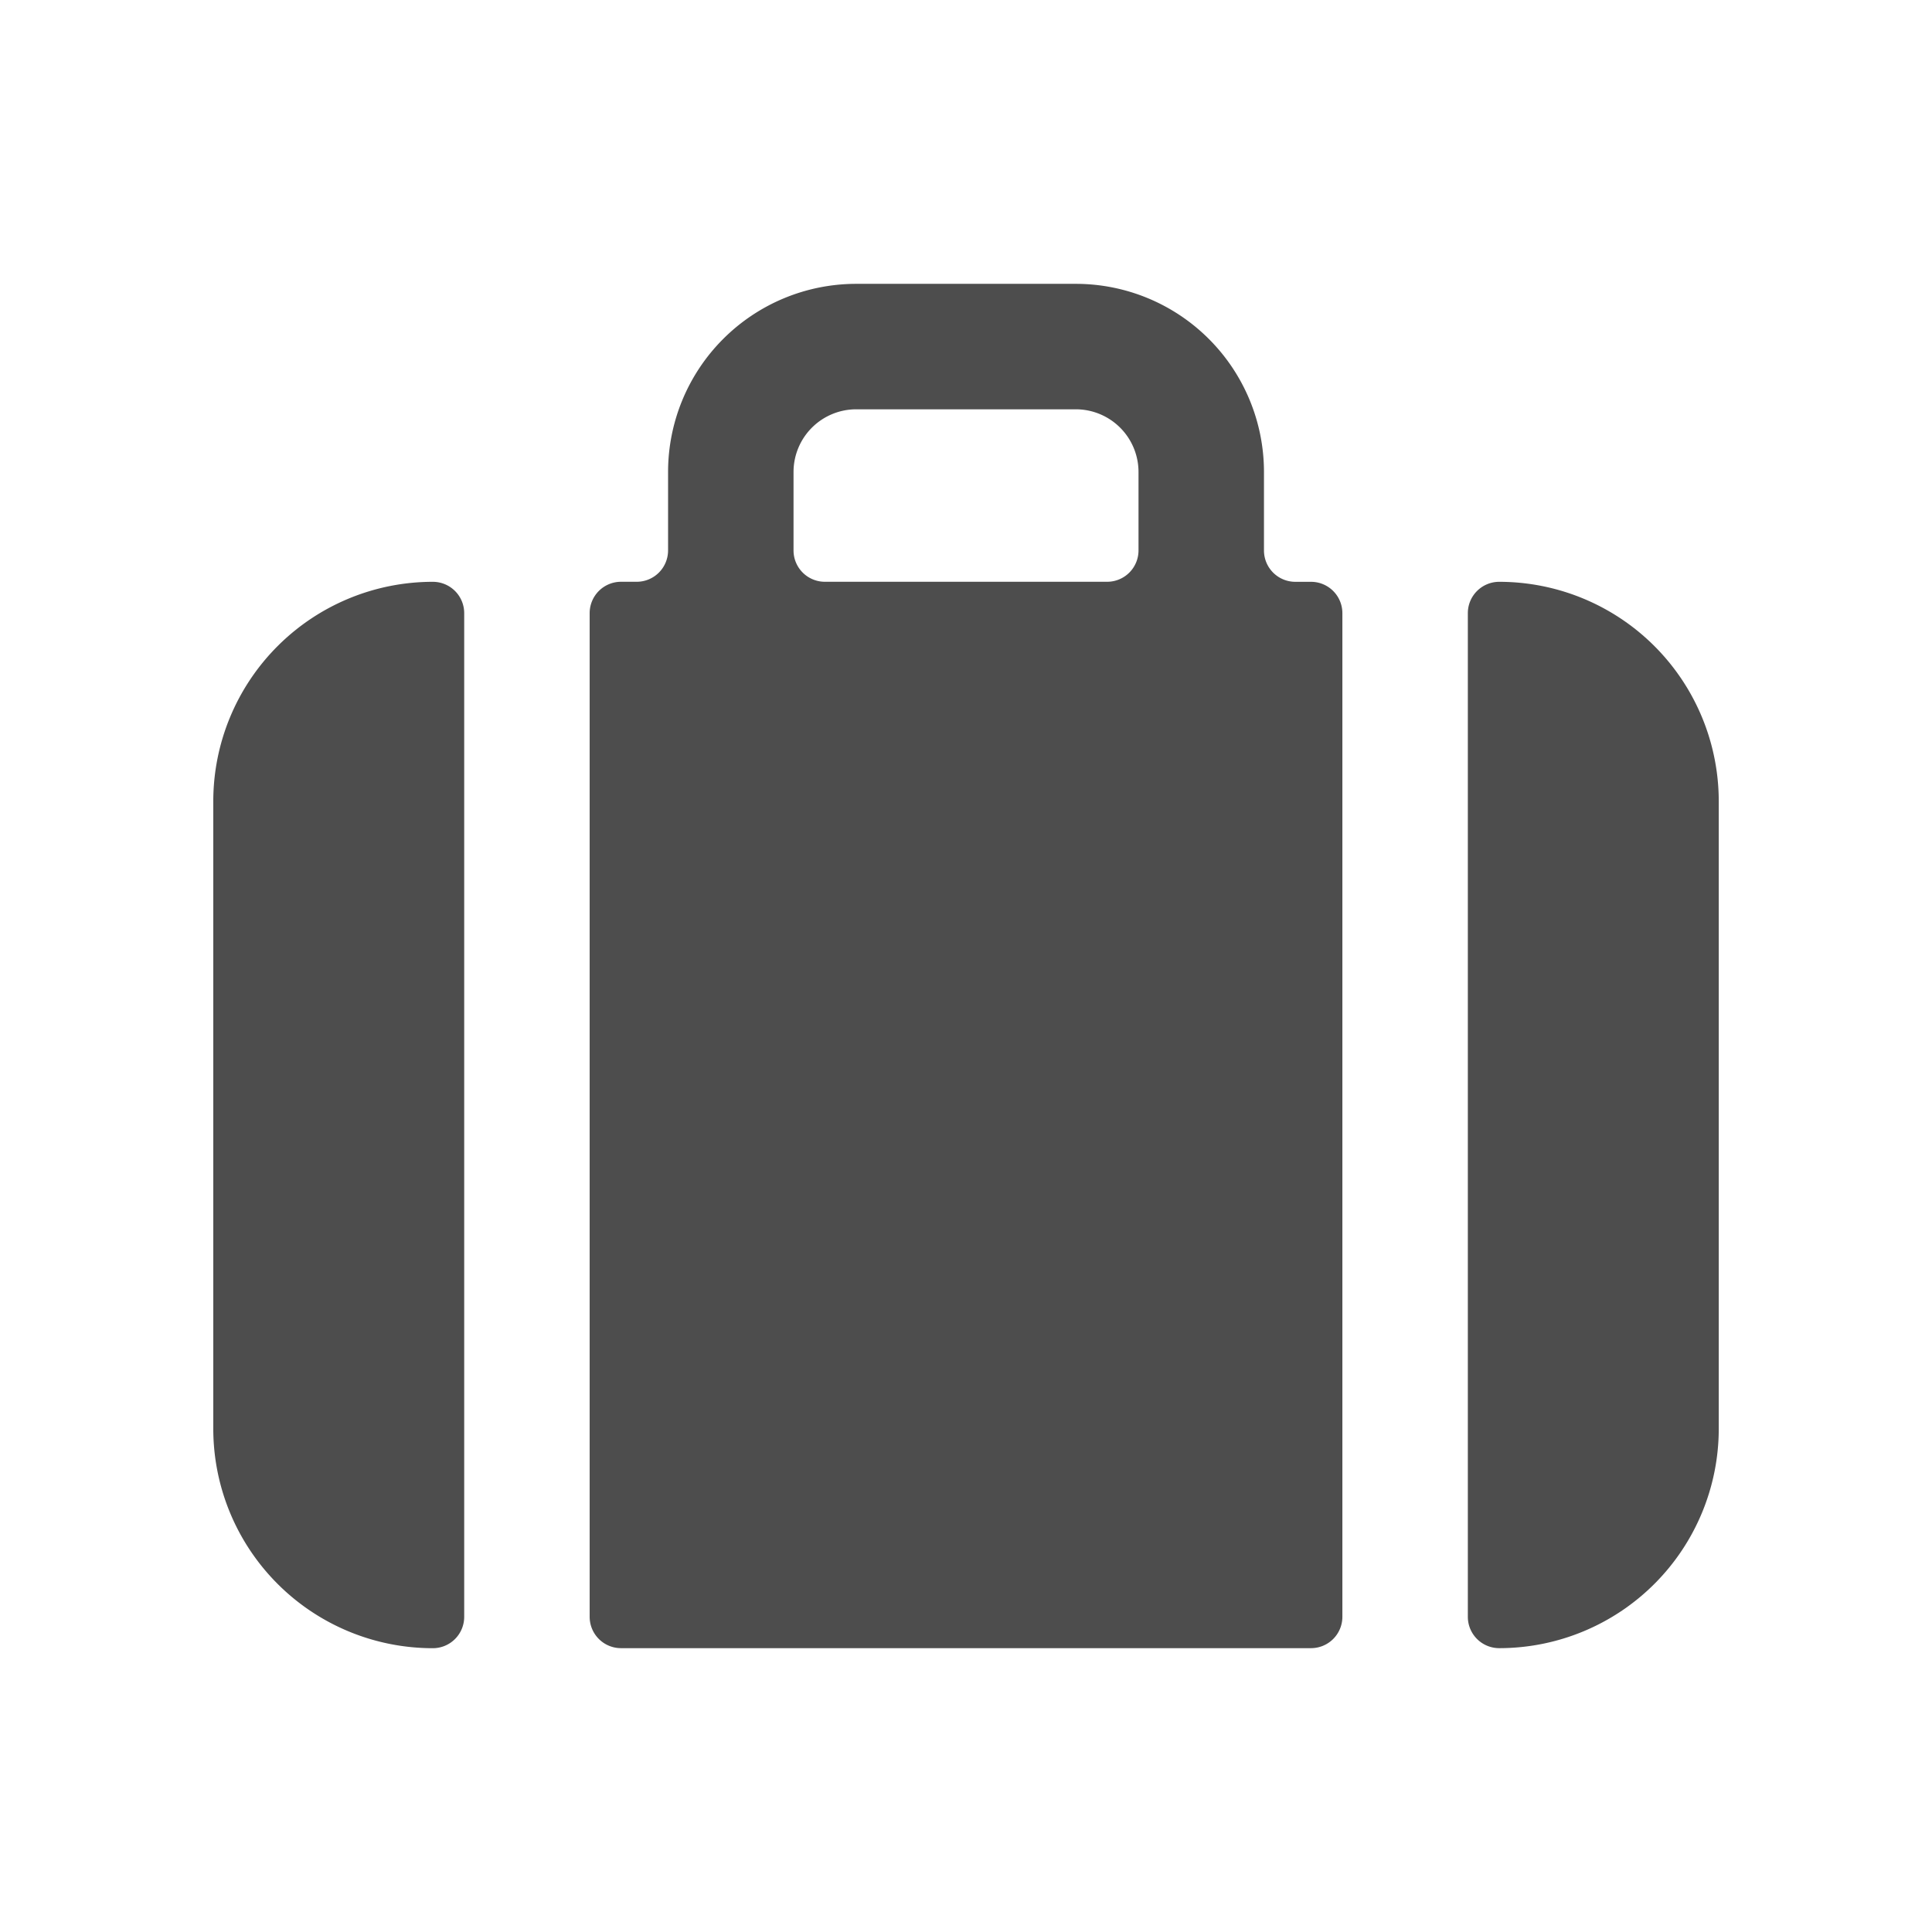 <?xml version="1.0" encoding="UTF-8"?>
<svg xmlns="http://www.w3.org/2000/svg" xmlns:xlink="http://www.w3.org/1999/xlink" width="48" height="48" viewBox="0 0 48 48">
  <defs>
    <clipPath id="clip-path">
      <rect id="Rectangle_84" data-name="Rectangle 84" width="48" height="48" transform="translate(1977 -4293)" fill="#fff"></rect>
    </clipPath>
  </defs>
  <g id="Mask_Group_21" data-name="Mask Group 21" transform="translate(-1977 4293)" clip-path="url(#clip-path)">
    <g id="baggage" transform="translate(1982.299 -4285.948)">
      <path id="Path_104" data-name="Path 104" d="M6,34.242a.779.779,0,0,0,.779.779H23.922a.779.779,0,0,0,.779-.779V9.307a.779.779,0,0,0-.779-.779h-.39a.779.779,0,0,1-.779-.779V5.8a4.675,4.675,0,0,0-4.675-4.675H12.623A4.675,4.675,0,0,0,7.948,5.8V7.748a.779.779,0,0,1-.779.779h-.39A.779.779,0,0,0,6,9.307ZM11.065,5.8a1.558,1.558,0,0,1,1.558-1.558h5.455A1.558,1.558,0,0,1,19.636,5.8V7.748a.779.779,0,0,1-.779.779H11.844a.779.779,0,0,1-.779-.779Z" transform="translate(3.351 -1.125)" fill="#4d4d4d"></path>
      <path id="Path_105" data-name="Path 105" d="M6.234,6.654a.779.779,0,0,0-.779-.779A5.455,5.455,0,0,0,0,11.33V26.914a5.455,5.455,0,0,0,5.455,5.455.779.779,0,0,0,.779-.779Z" transform="translate(0 1.528)" fill="#4d4d4d"></path>
      <path id="Path_106" data-name="Path 106" d="M20.779,5.875A.779.779,0,0,0,20,6.654V31.589a.779.779,0,0,0,.779.779,5.455,5.455,0,0,0,5.455-5.455V11.33A5.455,5.455,0,0,0,20.779,5.875Z" transform="translate(11.169 1.528)" fill="#4d4d4d"></path>
    </g>
  </g>
</svg>

